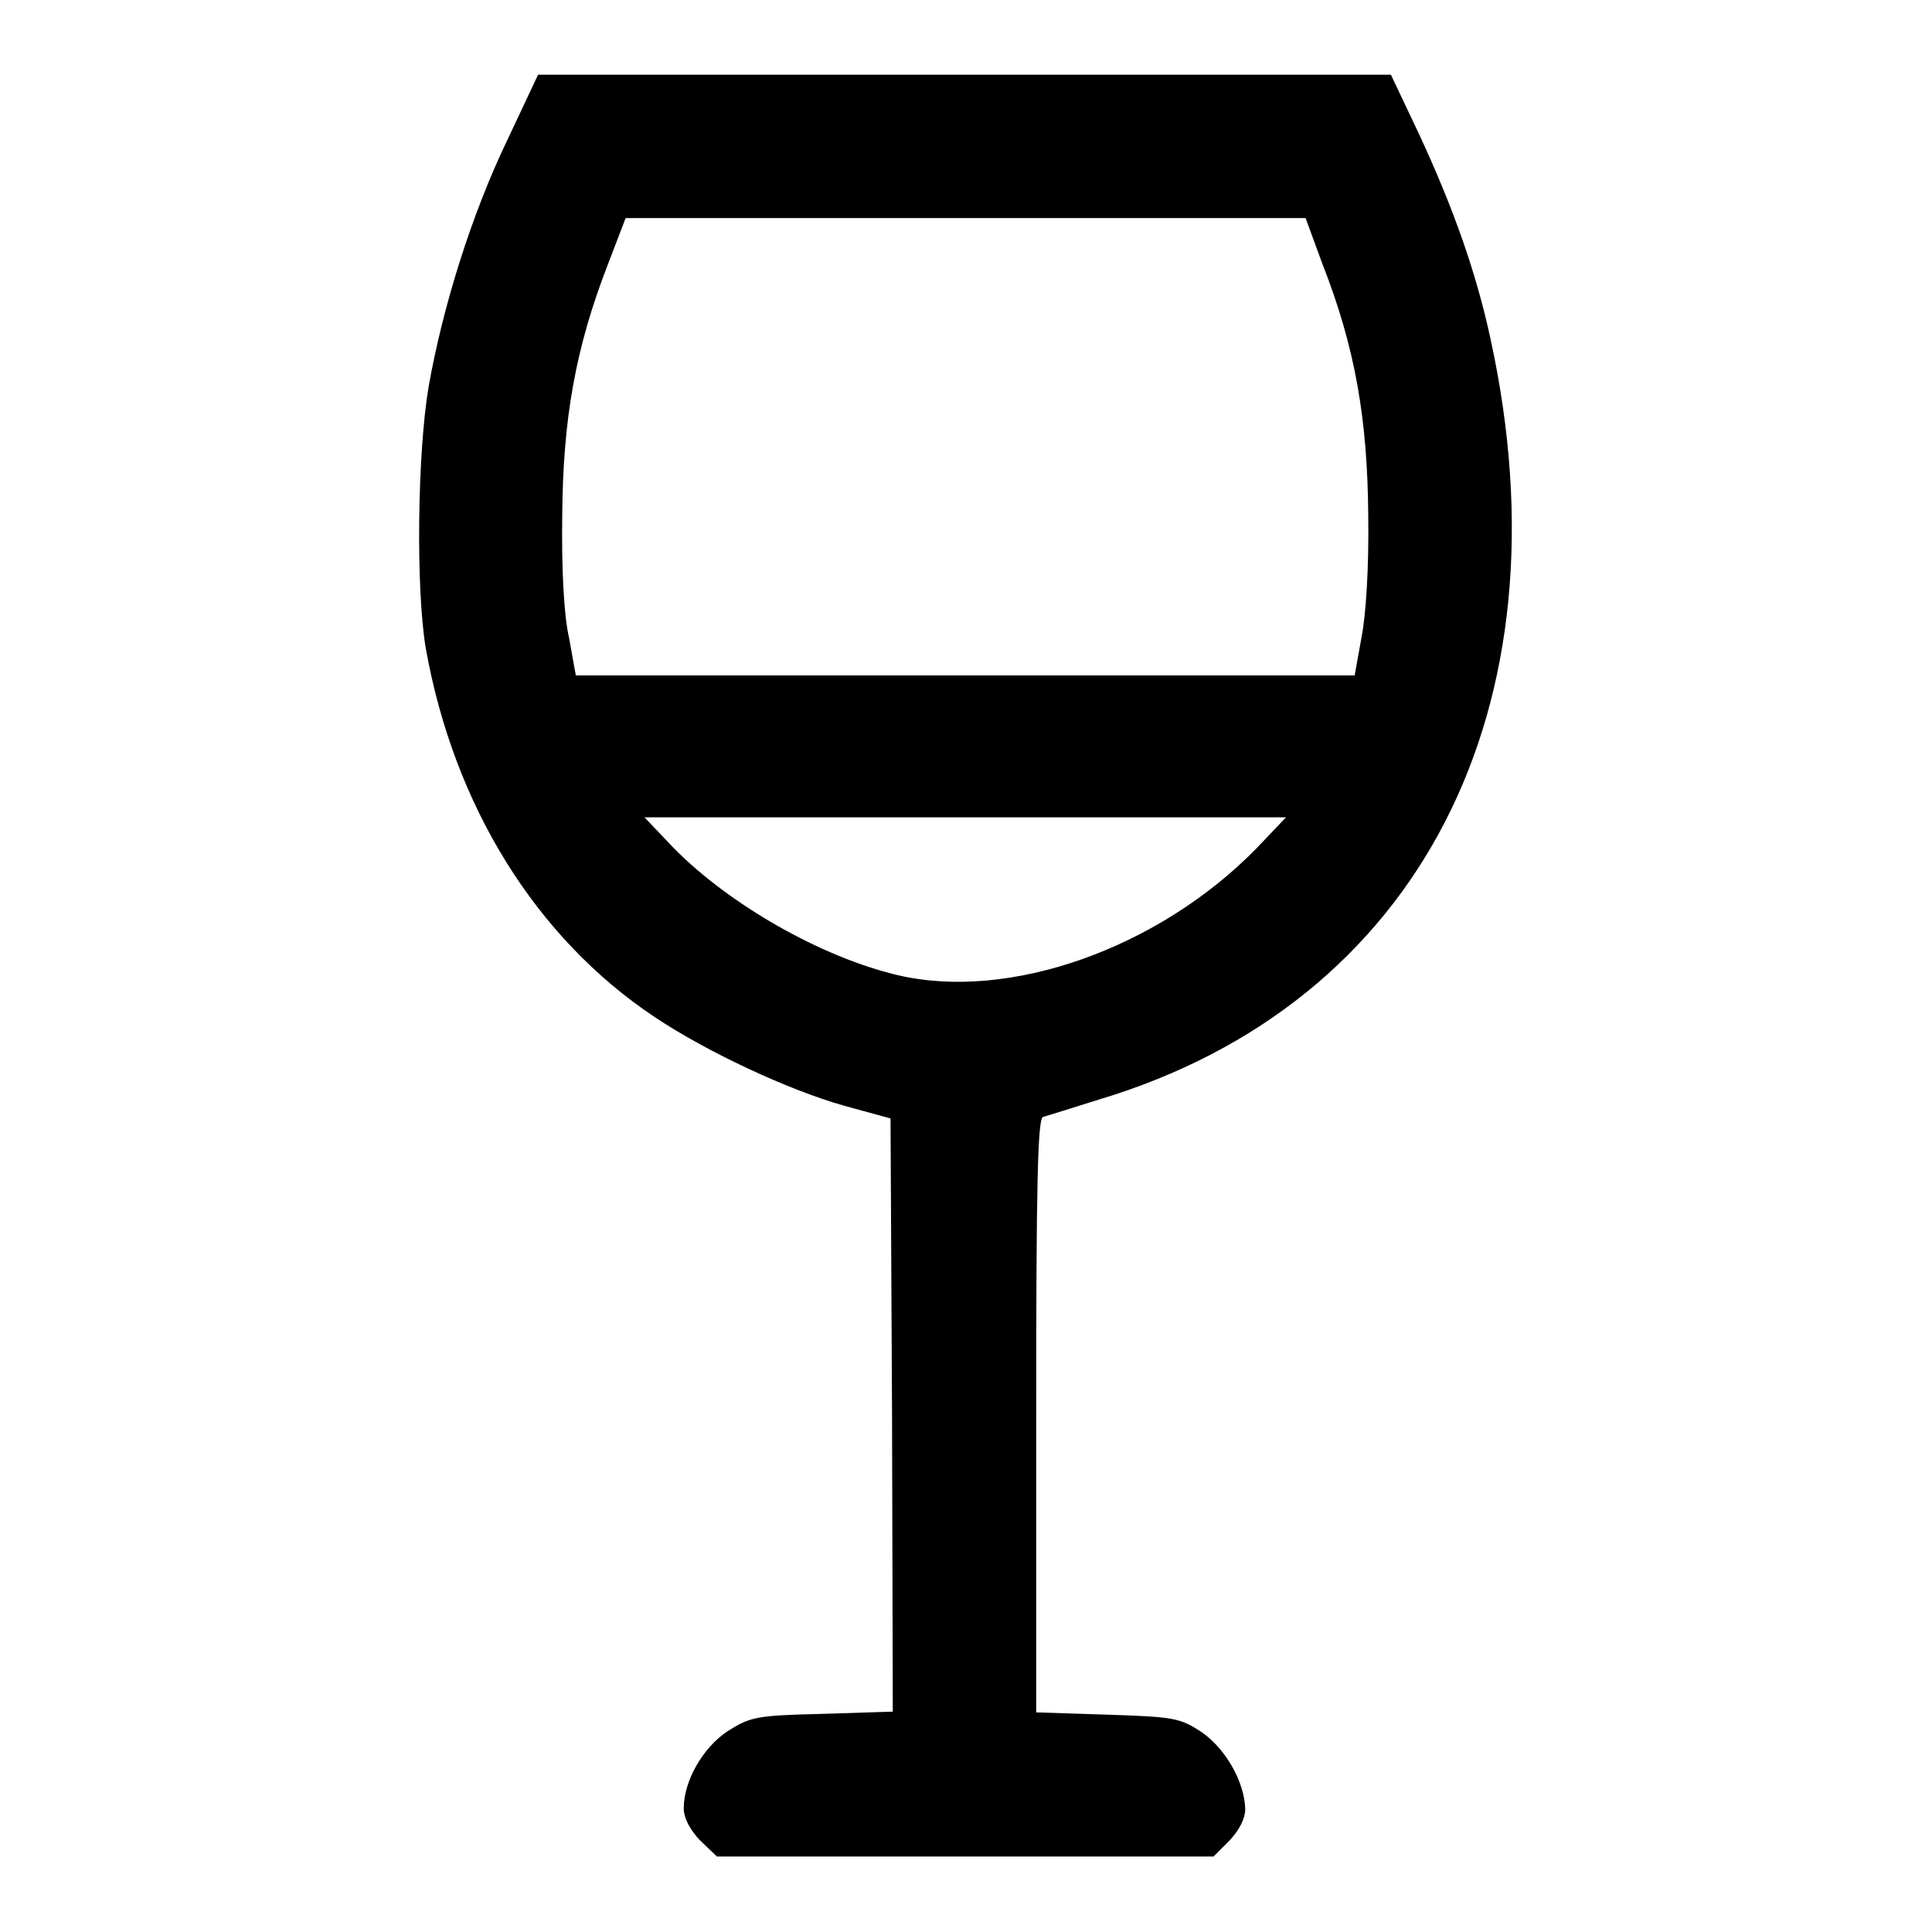 <?xml version="1.0" encoding="utf-8"?>
<!-- Svg Vector Icons : http://www.onlinewebfonts.com/icon -->
<!DOCTYPE svg PUBLIC "-//W3C//DTD SVG 1.1//EN" "http://www.w3.org/Graphics/SVG/1.1/DTD/svg11.dtd">
<svg version="1.1" xmlns="http://www.w3.org/2000/svg" xmlns:xlink="http://www.w3.org/1999/xlink" x="0px" y="0px" viewBox="0 0 256 256" enable-background="new 0 0 256 256" xml:space="preserve">
<g><g><g><path fill="#000000" d="M67.2,18.6c-4.7,9.8-8.5,21.9-10.4,32.6c-1.5,8.9-1.7,26.7-0.4,34.6c3.7,20.9,14.6,38.5,30.4,49c6.9,4.6,17.6,9.6,25,11.7l6.2,1.7l0.2,39.3l0.1,39.3l-9.4,0.3c-8.7,0.2-9.5,0.4-12.5,2.3c-3.3,2.2-5.8,6.6-5.8,10.2c0,1.3,0.8,2.8,2.1,4.2L95,246h32.9h32.9l2.1-2.1c1.3-1.4,2.1-2.9,2.1-4.2c-0.1-3.6-2.6-8-5.8-10.2c-2.9-1.9-3.7-2-12.5-2.3l-9.4-0.3v-39.3c0-30.8,0.2-39.3,0.9-39.6c0.4-0.1,3.9-1.2,7.4-2.3c42.4-12.7,62.6-51.8,51.9-100.8c-1.9-8.8-4.9-17.3-9.5-27.2l-3.7-7.8h-56.6H71.3L67.2,18.6z M175.2,34.9c4.4,11.2,6,20.7,6.1,33.4c0.1,6.8-0.3,13.2-0.9,16.2l-0.9,5h-51.6H76.3l-0.9-5c-0.7-3-1-9.3-0.9-16.2c0.1-12.7,1.7-22.1,6.1-33.4l2.3-6h45.1H173L175.2,34.9z M166.5,112.4c-13,13.3-32.8,20.3-47.6,16.8c-10.1-2.4-22.2-9.3-29.6-16.8l-3.9-4.1h42.5h42.5L166.5,112.4z"/></g></g></g>
</svg>